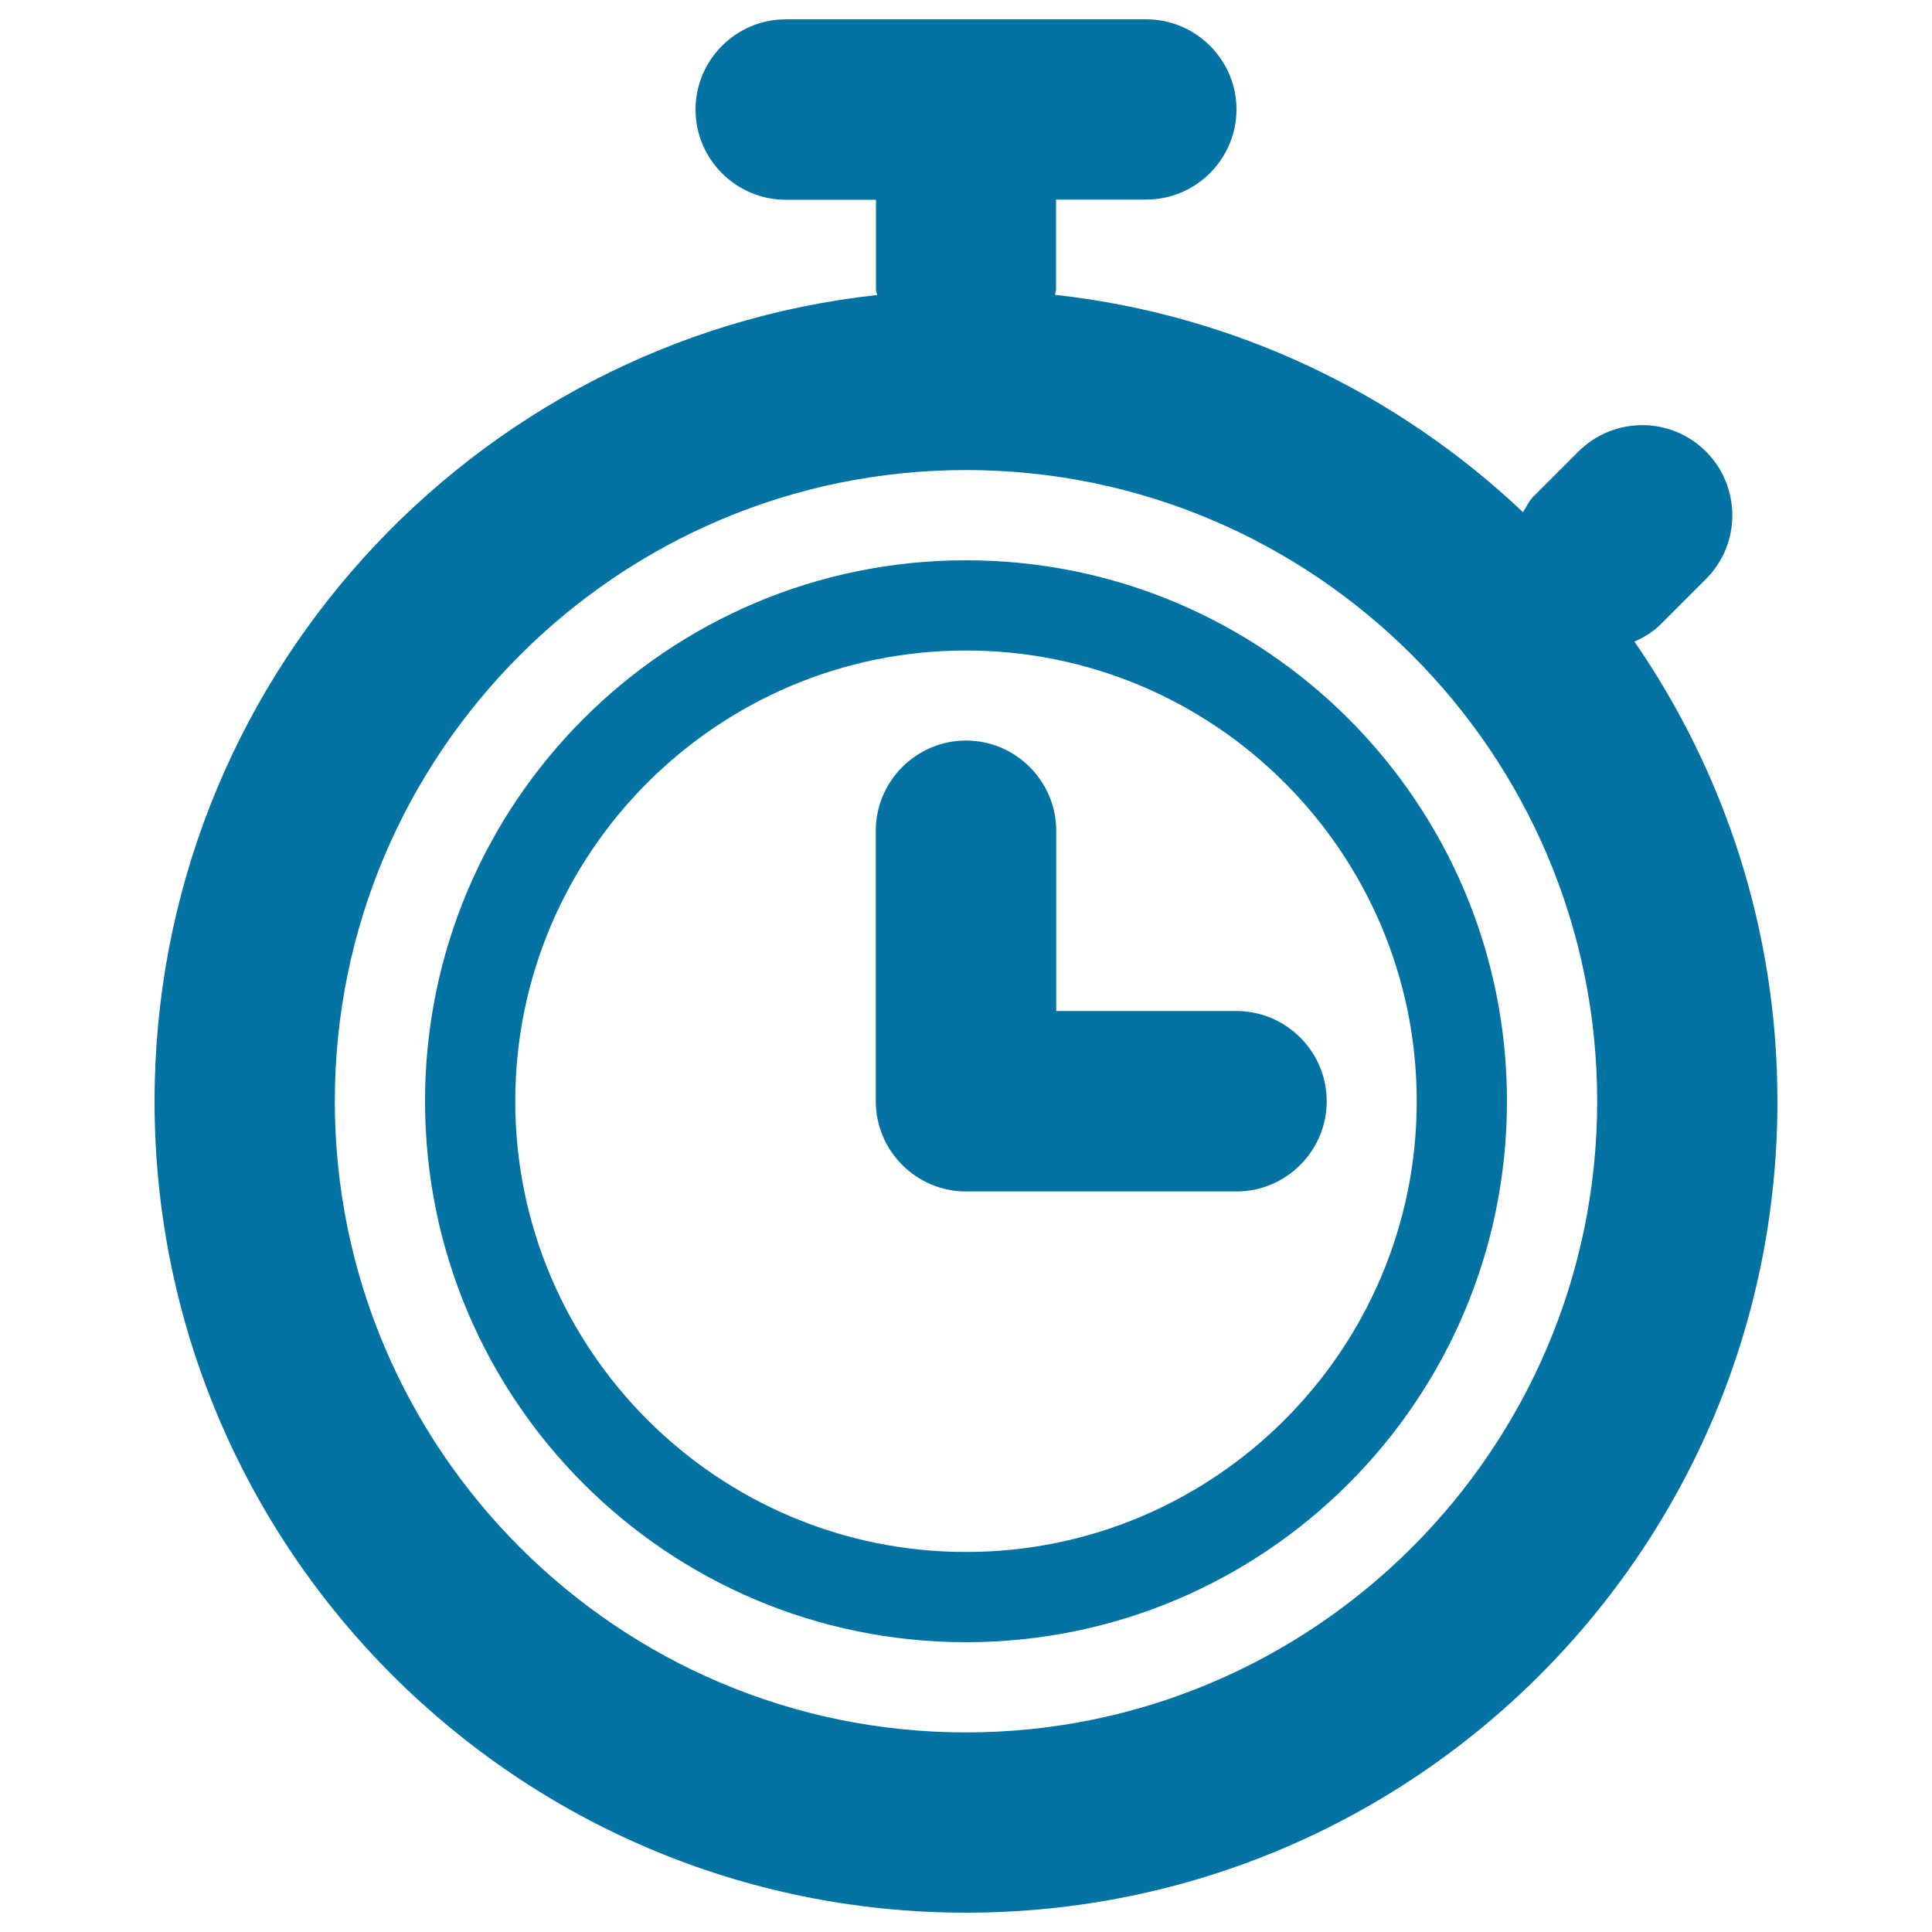 <svg xmlns="http://www.w3.org/2000/svg" viewBox="0 0 1000 1000" style="fill:#0273a2">
<title>Chronograph Watch SVG icon</title>
<g><g id="Layer_1_92_"><g><path d="M846,332.1c4.9-2.2,9.6-5,13.7-9.1l23.3-23.3c18.2-18.2,18.2-47.7,0-66c-18.2-18.2-47.7-18.2-66,0L793.7,257c-2.4,2.4-3.6,5.4-5.4,8.1c-64.7-61.2-148.8-102.2-242.2-112.5c0-0.9,0.5-1.7,0.5-2.6v-46.7h46.7c25.7,0,46.7-21,46.7-46.7C640,31,619,10,593.3,10H406.7C381,10,360,31,360,56.7c0,25.7,21,46.7,46.7,46.7h46.7V150c0,0.9,0.5,1.7,0.6,2.7C243.6,175.6,80,353.7,80,570c0,232,188,420,420,420c232,0,420-188,420-420C920,481.6,892.6,399.8,846,332.1z M500,896.7c-180.1,0-326.7-146.5-326.7-326.7c0-180.1,146.6-326.7,326.7-326.7c180.1,0,326.7,146.5,326.7,326.7C826.7,750.1,680.1,896.7,500,896.7z"/><path d="M546.7,523.3V430c0-25.7-21-46.7-46.7-46.7c-25.7,0-46.7,21-46.7,46.7v140c0,25.7,21,46.7,46.7,46.7h140c25.7,0,46.7-21,46.7-46.7c0-25.7-21-46.7-46.7-46.7H546.7z"/><path d="M500,290c-154.6,0-280,125.4-280,280c0,154.6,125.4,280,280,280s280-125.4,280-280C780,415.4,654.6,290,500,290z M500,803.3c-128.7,0-233.3-104.7-233.3-233.3c0-128.7,104.7-233.3,233.3-233.3c128.7,0,233.3,104.7,233.3,233.3C733.3,698.7,628.7,803.3,500,803.3z"/></g></g></g>
</svg>